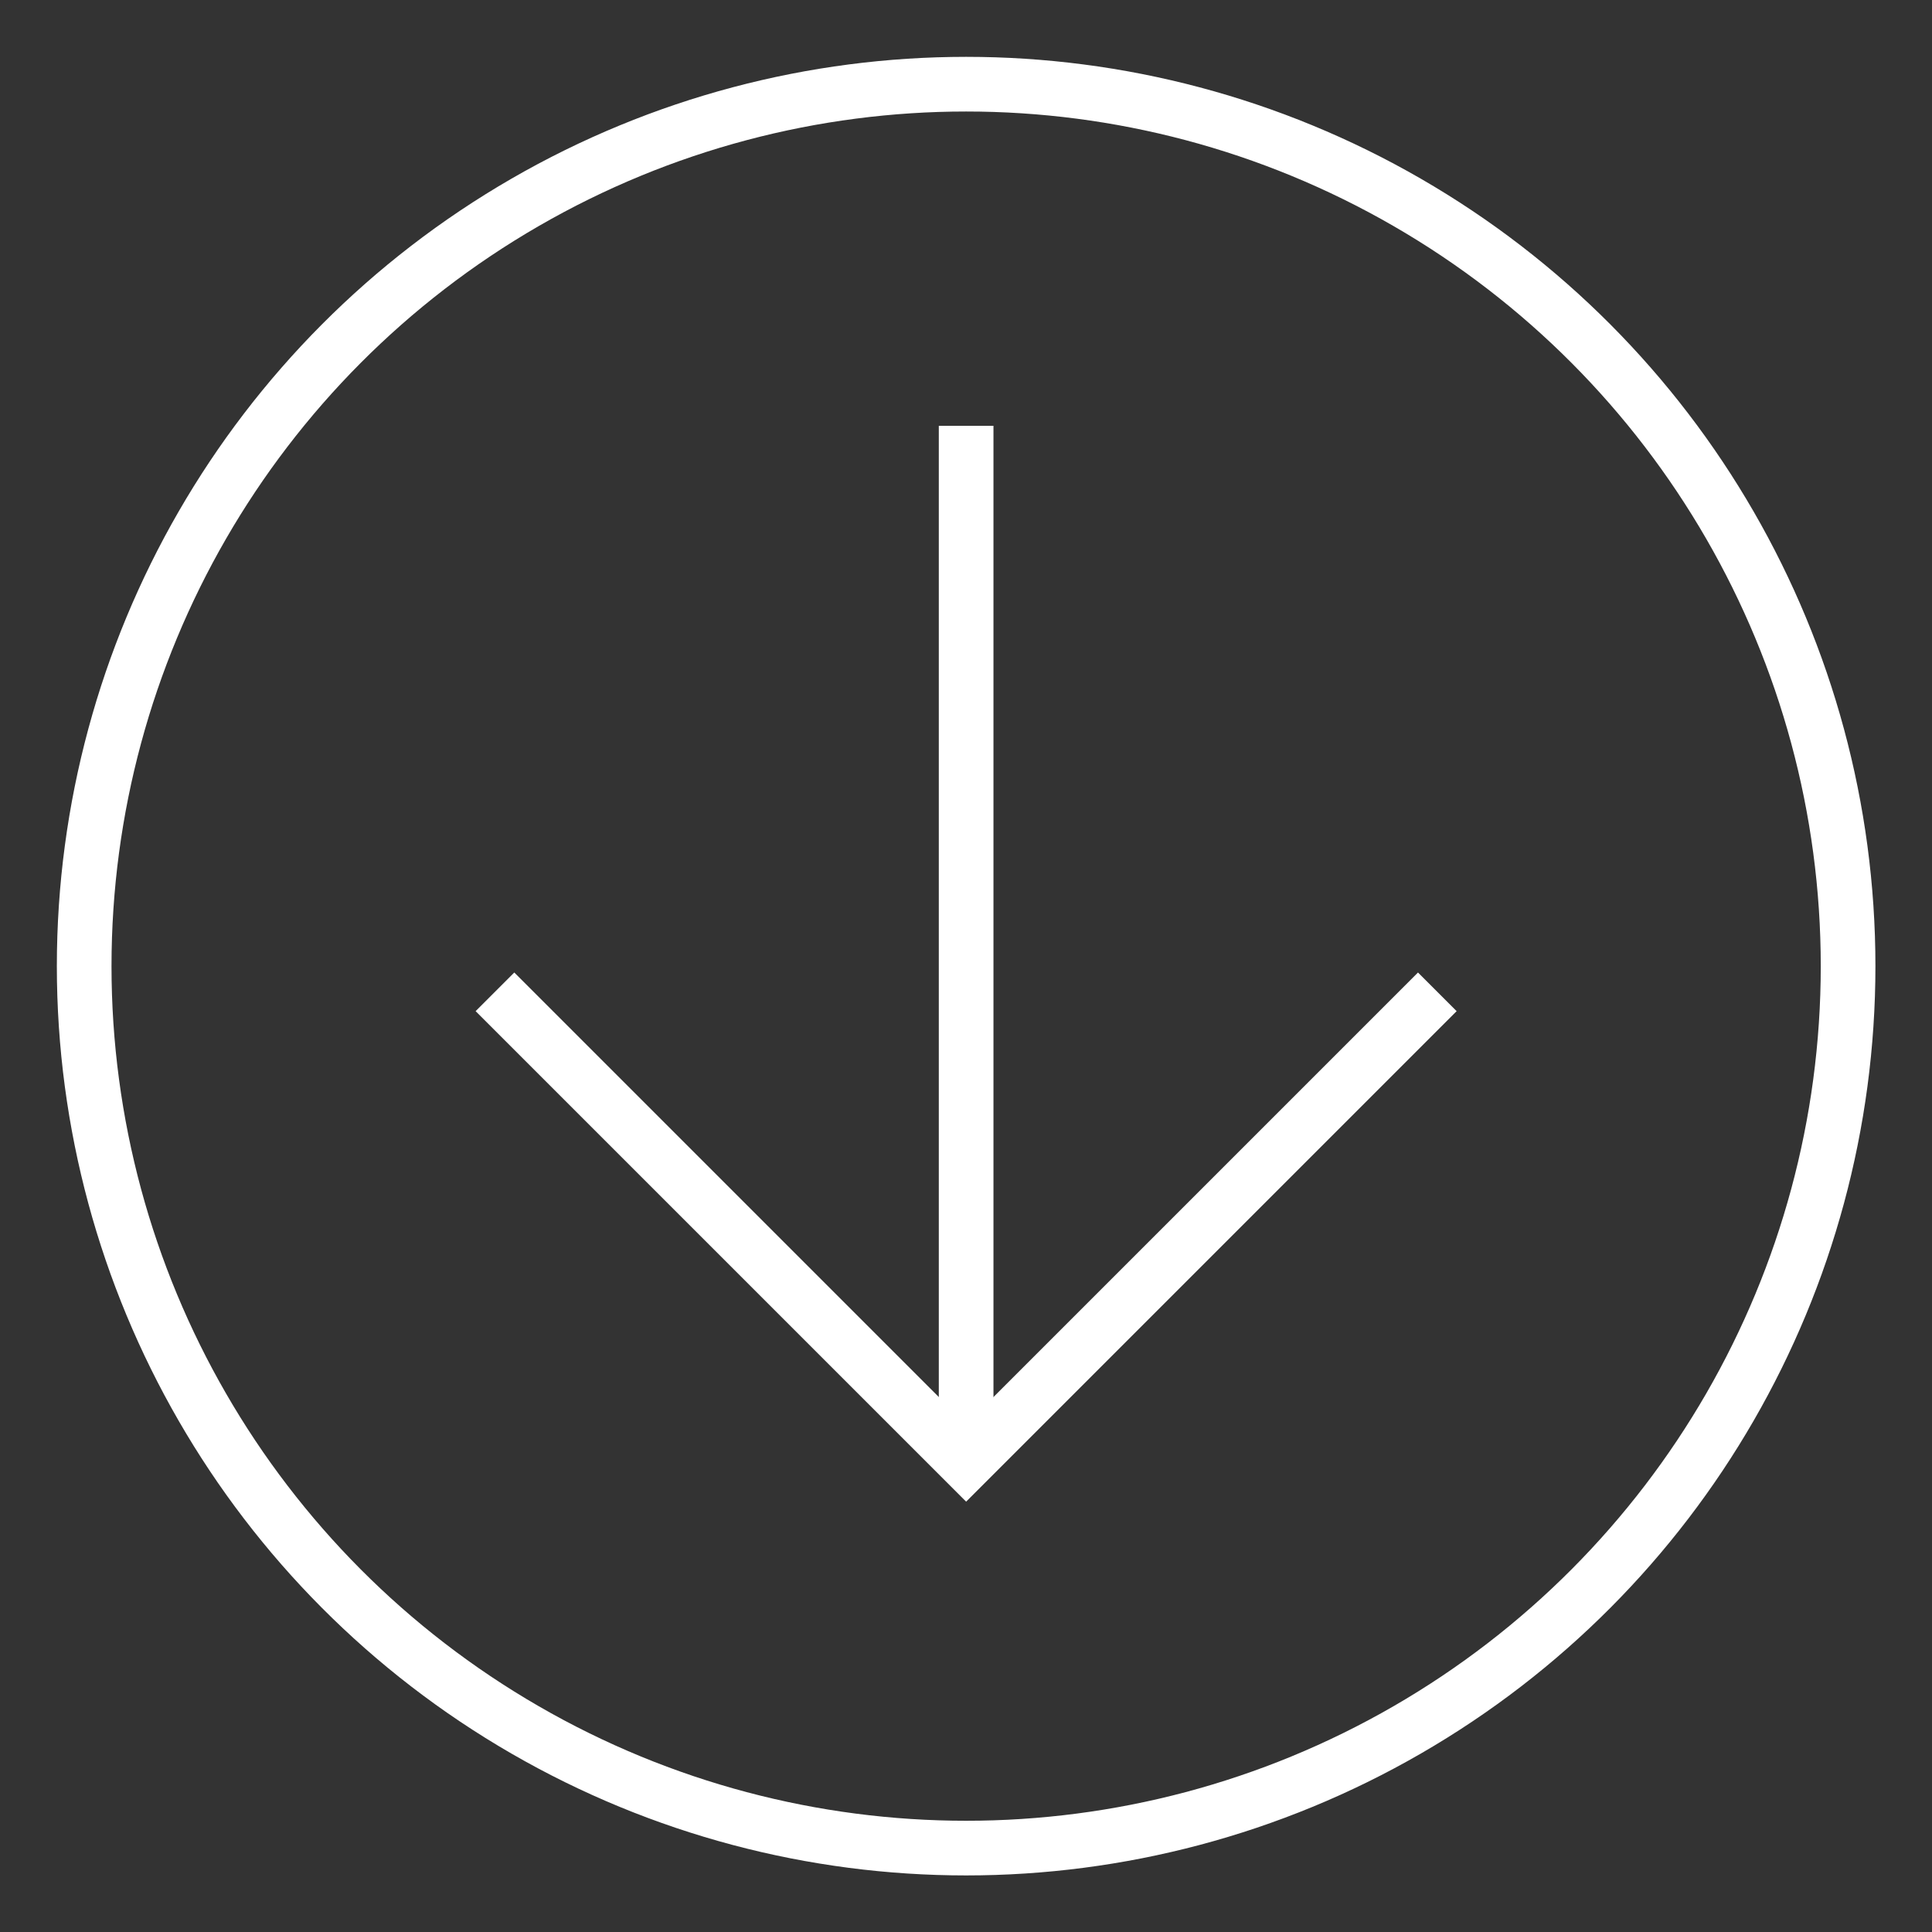 <?xml version="1.0" encoding="UTF-8"?> <svg xmlns="http://www.w3.org/2000/svg" id="Capa_1" viewBox="0 0 70.69 70.69"><rect x="0" y="0" width="70.69" height="70.69" fill="#333333" stroke="none"/><defs><style>.cls-1{fill:none;stroke:#fff;stroke-miterlimit:10;stroke-width:2px;}</style></defs><polyline class="cls-1" points="52.59 36.29 35.35 53.53 18.11 36.29"></polyline><line class="cls-1" x1="35.35" y1="53.66" x2="35.35" y2="15.58"></line><circle class="cls-1" cx="35.35" cy="35.35" r="32.27"></circle></svg> 